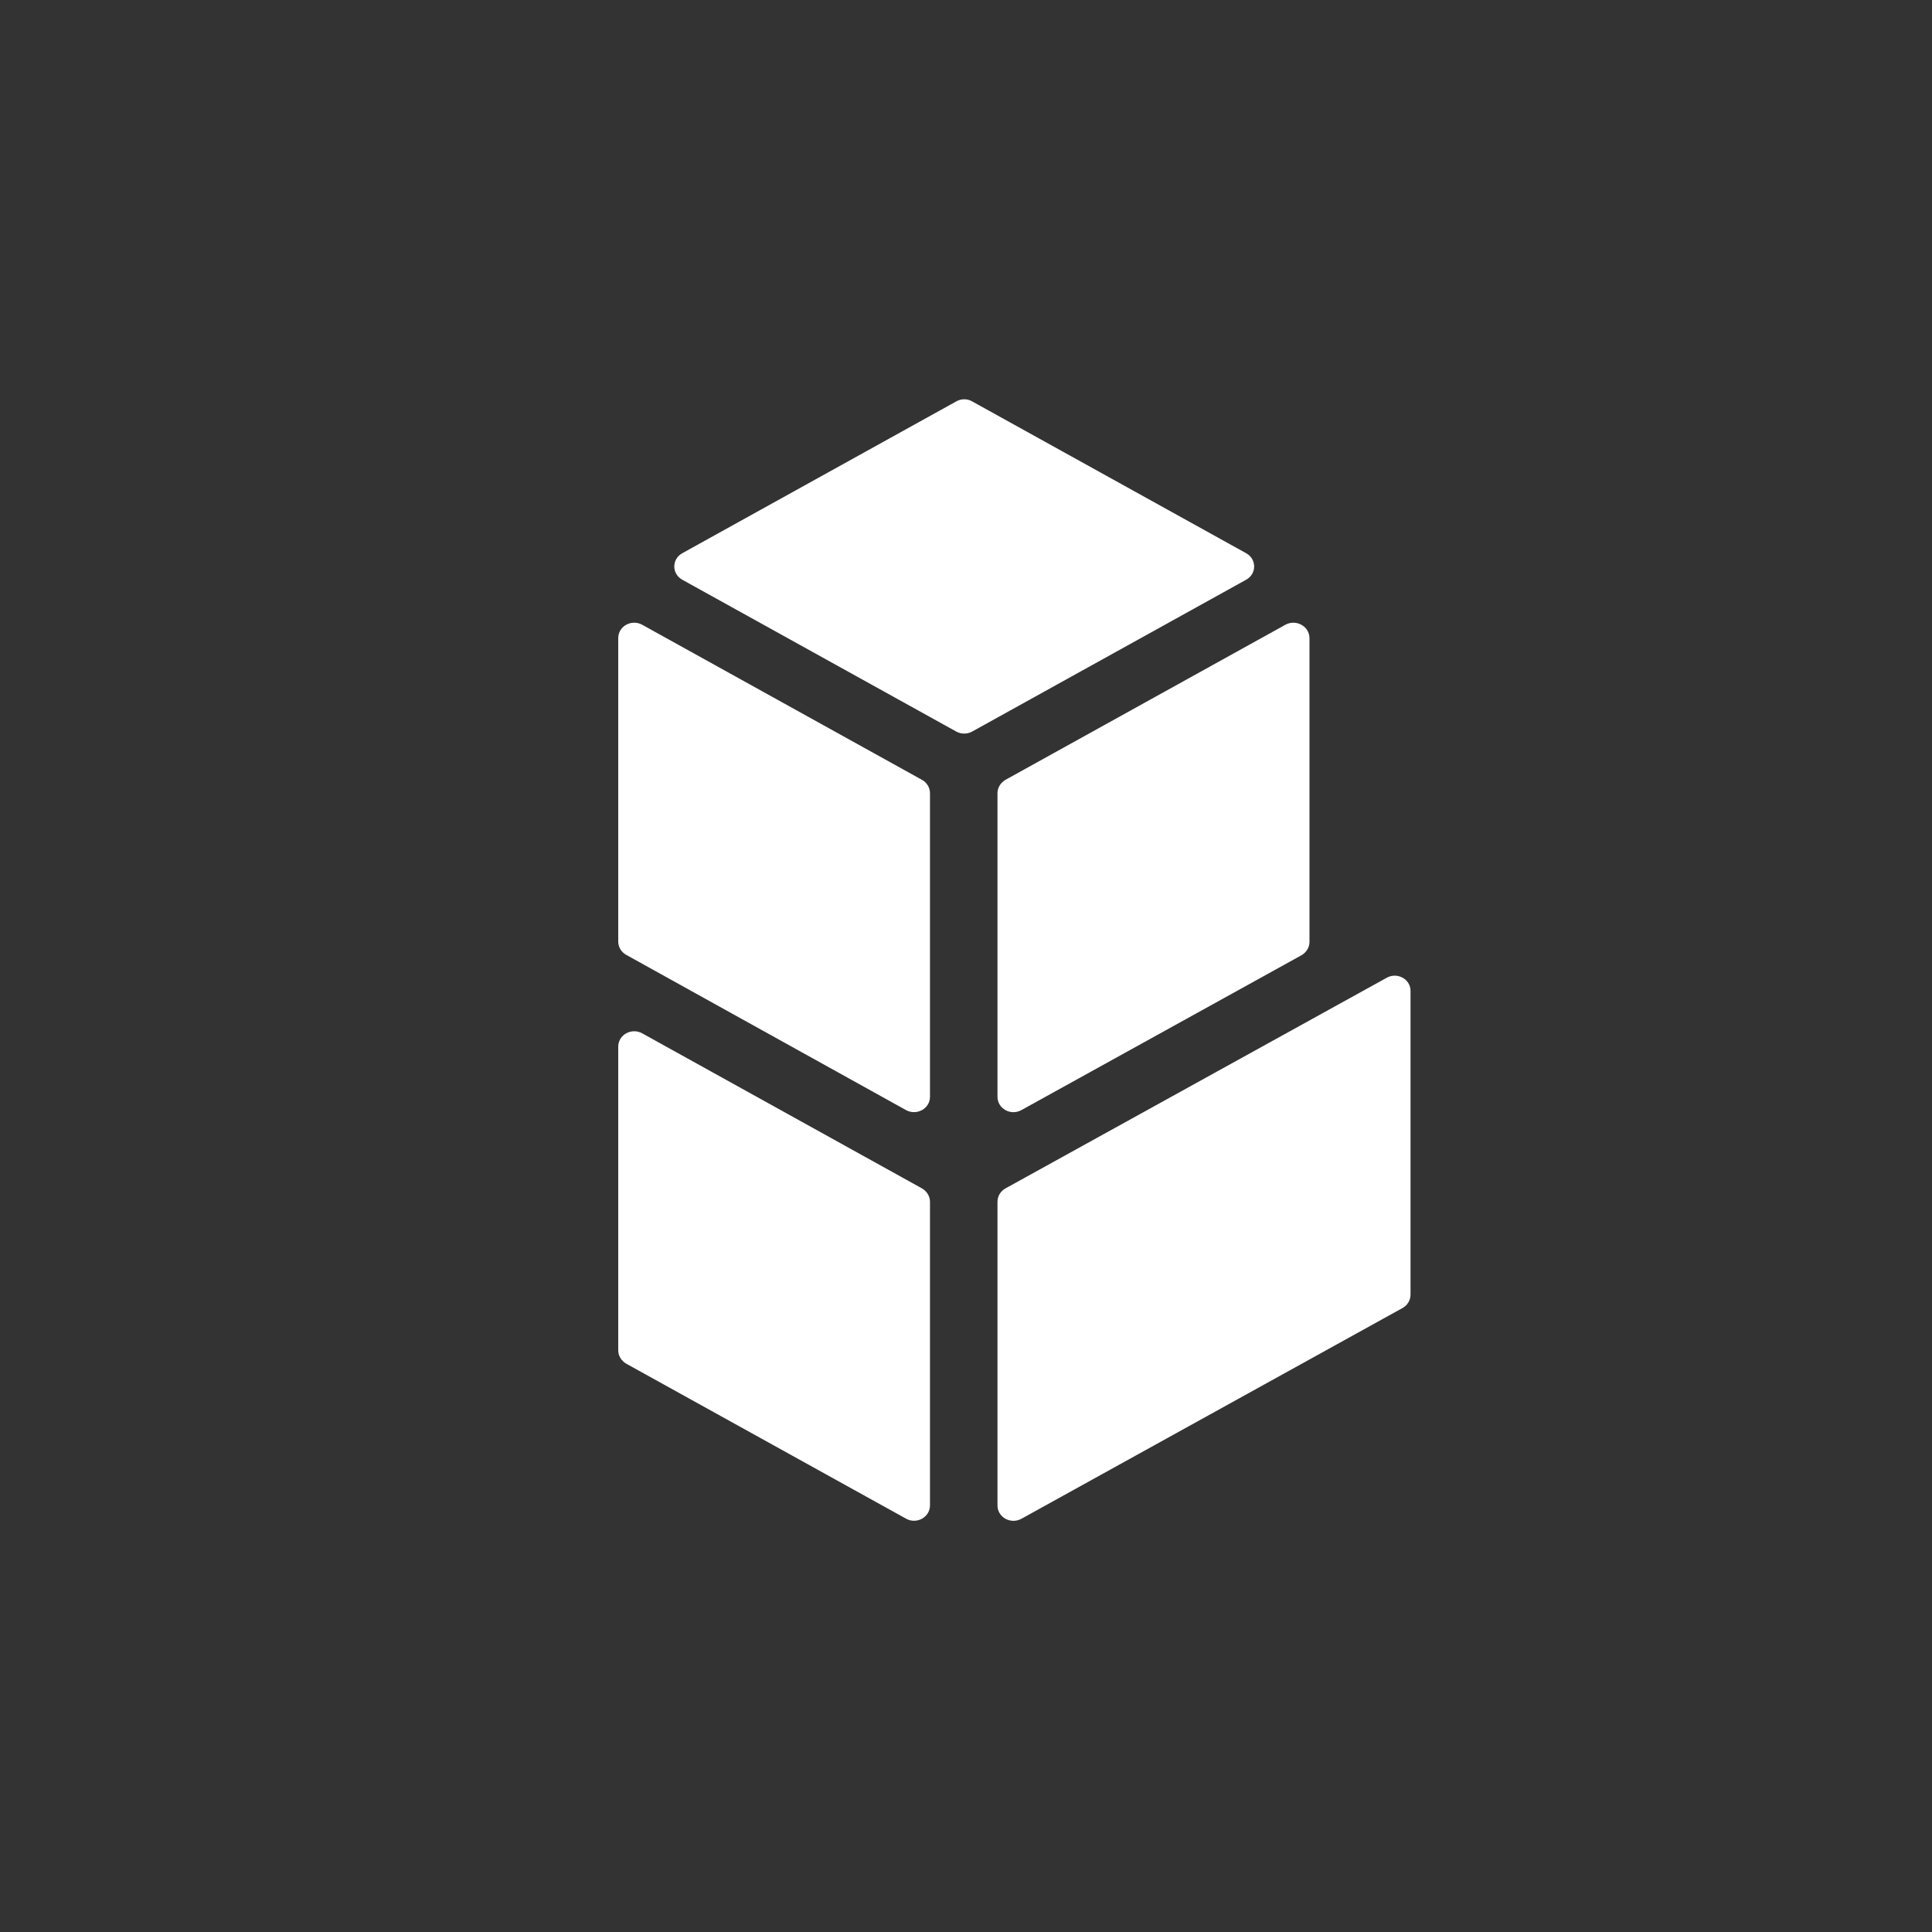 <svg width="150" height="150" viewBox="0 0 150 150" fill="none" xmlns="http://www.w3.org/2000/svg">
<rect x="0" y="0" width="150" height="150" fill="#333333" stroke="none"/>
<path fill-rule="evenodd" clip-rule="evenodd" d="M75.48 31.165L96.75 42.951C97.579 43.411 97.579 44.551 96.75 45.011L75.48 56.797C75.101 57.007 74.622 57.007 74.243 56.797L52.973 45.011C52.145 44.551 52.145 43.411 52.973 42.951L74.243 31.165C74.632 30.945 75.101 30.945 75.48 31.165Z" fill="white"/>
<path fill-rule="evenodd" clip-rule="evenodd" d="M101.668 49.547V73.128C101.668 73.55 101.428 73.943 101.049 74.163L79.301 86.188C78.472 86.648 77.444 86.073 77.444 85.153V61.582C77.444 61.16 77.684 60.768 78.063 60.547L99.802 48.503C100.63 48.053 101.668 48.627 101.668 49.547Z" fill="white"/>
<path fill-rule="evenodd" clip-rule="evenodd" d="M107.667 75.912L78.063 92.268C77.684 92.479 77.444 92.872 77.444 93.303V116.884C77.444 117.803 78.472 118.369 79.301 117.918L108.895 101.553C109.274 101.342 109.513 100.949 109.513 100.518V76.937C109.523 76.027 108.485 75.452 107.667 75.912Z" fill="white"/>
<path fill-rule="evenodd" clip-rule="evenodd" d="M48 73.11V49.539C48 48.619 49.028 48.054 49.856 48.504L71.585 60.548C71.964 60.759 72.204 61.152 72.204 61.583V85.154C72.204 86.074 71.176 86.639 70.347 86.189L48.619 74.135C48.239 73.924 48 73.532 48 73.11Z" fill="white"/>
<path fill-rule="evenodd" clip-rule="evenodd" d="M48 81.26V104.841C48 105.262 48.239 105.655 48.619 105.875L70.347 117.91C71.176 118.37 72.204 117.795 72.204 116.875V93.304C72.204 92.883 71.964 92.49 71.585 92.269L49.856 80.225C49.028 79.775 48 80.34 48 81.26Z" fill="white"/>
</svg>
